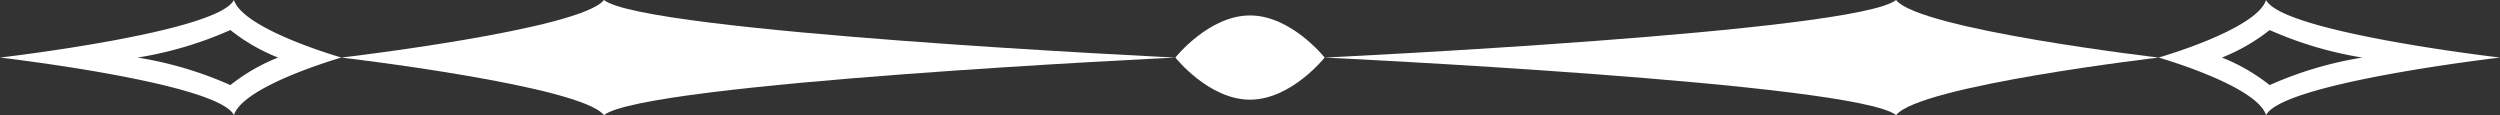 <svg xmlns="http://www.w3.org/2000/svg" xmlns:xlink="http://www.w3.org/1999/xlink" width="144.85" height="6.669" viewBox="0 0 144.85 6.669"><rect x="0" y="0" width="144.85" height="6.669" fill="#333333" stroke="none"/><defs><clipPath id="a"><rect width="144.85" height="6.669" fill="#fff"/></clipPath></defs><g transform="translate(0 0)" clip-path="url(#a)"><path d="M118.432,0c2.337,1.878,33.108,3.335,33.108,3.335s-30.771,1.456-33.108,3.335c-1.34-1.714-15.211-3.335-15.211-3.335S117.092,1.714,118.432,0" transform="translate(-83.44 0)" fill="#fff"/><path d="M359.686,4.672c-2.389,0-4.325,2.44-4.325,2.44s1.936,2.44,4.325,2.44,4.325-2.44,4.325-2.44-1.936-2.44-4.325-2.44" transform="translate(-287.261 -3.777)" fill="#fff"/><path d="M13.347,1.74a10.851,10.851,0,0,0,2.764,1.595A10.851,10.851,0,0,0,13.347,4.93,21.615,21.615,0,0,0,7.973,3.335,21.615,21.615,0,0,0,13.347,1.74M13.554,0C12.6,1.878,0,3.335,0,3.335S12.6,4.791,13.554,6.669c.548-1.714,6.227-3.335,6.227-3.335S14.1,1.714,13.554,0" transform="translate(0 0)" fill="#fff"/><path d="M433.605,0C431.268,1.878,400.5,3.335,400.5,3.335s30.771,1.456,33.108,3.335c1.34-1.714,15.211-3.335,15.211-3.335S434.945,1.714,433.605,0" transform="translate(-323.747 0)" fill="#fff"/><path d="M659.07,1.74a21.615,21.615,0,0,0,5.374,1.595A21.615,21.615,0,0,0,659.07,4.93a10.85,10.85,0,0,0-2.764-1.595A10.85,10.85,0,0,0,659.07,1.74M658.863,0c-.549,1.714-6.227,3.335-6.227,3.335s5.679,1.62,6.227,3.335c.957-1.878,13.554-3.335,13.554-3.335S659.82,1.878,658.863,0" transform="translate(-527.567 0)" fill="#fff"/></g></svg>